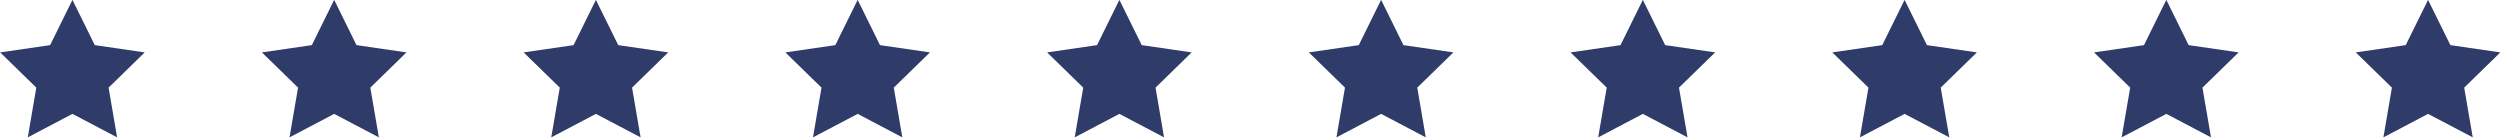 <?xml version="1.0" encoding="UTF-8" standalone="no"?><svg xmlns="http://www.w3.org/2000/svg" xmlns:xlink="http://www.w3.org/1999/xlink" fill="#2f3b69" height="27.3" preserveAspectRatio="xMidYMid meet" version="1" viewBox="2.2 236.4 495.5 27.3" width="495.5" zoomAndPan="magnify"><g id="change1_1"><path d="M 16.559 236.375 L 20.984 245.344 L 30.883 246.785 L 23.723 253.766 L 25.41 263.625 L 16.559 258.969 L 7.707 263.625 L 9.395 253.766 L 2.234 246.785 L 12.133 245.344 L 16.559 236.375"/><path d="M 68.434 236.375 L 72.859 245.344 L 82.758 246.785 L 75.598 253.766 L 77.289 263.625 L 68.434 258.969 L 59.582 263.625 L 61.273 253.766 L 54.109 246.785 L 64.008 245.344 L 68.434 236.375"/><path d="M 120.309 236.375 L 124.738 245.344 L 134.637 246.785 L 127.473 253.766 L 129.164 263.625 L 120.309 258.969 L 111.457 263.625 L 113.148 253.766 L 105.984 246.785 L 115.883 245.344 L 120.309 236.375"/><path d="M 172.188 236.375 L 176.613 245.344 L 186.512 246.785 L 179.348 253.766 L 181.039 263.625 L 172.188 258.969 L 163.332 263.625 L 165.023 253.766 L 157.859 246.785 L 167.762 245.344 L 172.188 236.375"/><path d="M 224.062 236.375 L 228.488 245.344 L 238.387 246.785 L 231.227 253.766 L 232.914 263.625 L 224.062 258.969 L 215.211 263.625 L 216.898 253.766 L 209.738 246.785 L 219.637 245.344 L 224.062 236.375"/><path d="M 275.938 236.375 L 280.363 245.344 L 290.262 246.785 L 283.102 253.766 L 284.789 263.625 L 275.938 258.969 L 267.086 263.625 L 268.773 253.766 L 261.613 246.785 L 271.512 245.344 L 275.938 236.375"/><path d="M 327.812 236.375 L 332.238 245.344 L 342.141 246.785 L 334.977 253.766 L 336.668 263.625 L 327.812 258.969 L 318.961 263.625 L 320.652 253.766 L 313.488 246.785 L 323.387 245.344 L 327.812 236.375"/><path d="M 379.691 236.375 L 384.117 245.344 L 394.016 246.785 L 386.852 253.766 L 388.543 263.625 L 379.691 258.969 L 370.836 263.625 L 372.527 253.766 L 365.363 246.785 L 375.262 245.344 L 379.691 236.375"/><path d="M 431.566 236.375 L 435.992 245.344 L 445.891 246.785 L 438.727 253.766 L 440.418 263.625 L 431.566 258.969 L 422.711 263.625 L 424.402 253.766 L 417.242 246.785 L 427.141 245.344 L 431.566 236.375"/><path d="M 483.441 236.375 L 487.867 245.344 L 497.766 246.785 L 490.605 253.766 L 492.297 263.625 L 483.441 258.969 L 474.59 263.625 L 476.277 253.766 L 469.117 246.785 L 479.016 245.344 L 483.441 236.375"/></g></svg>